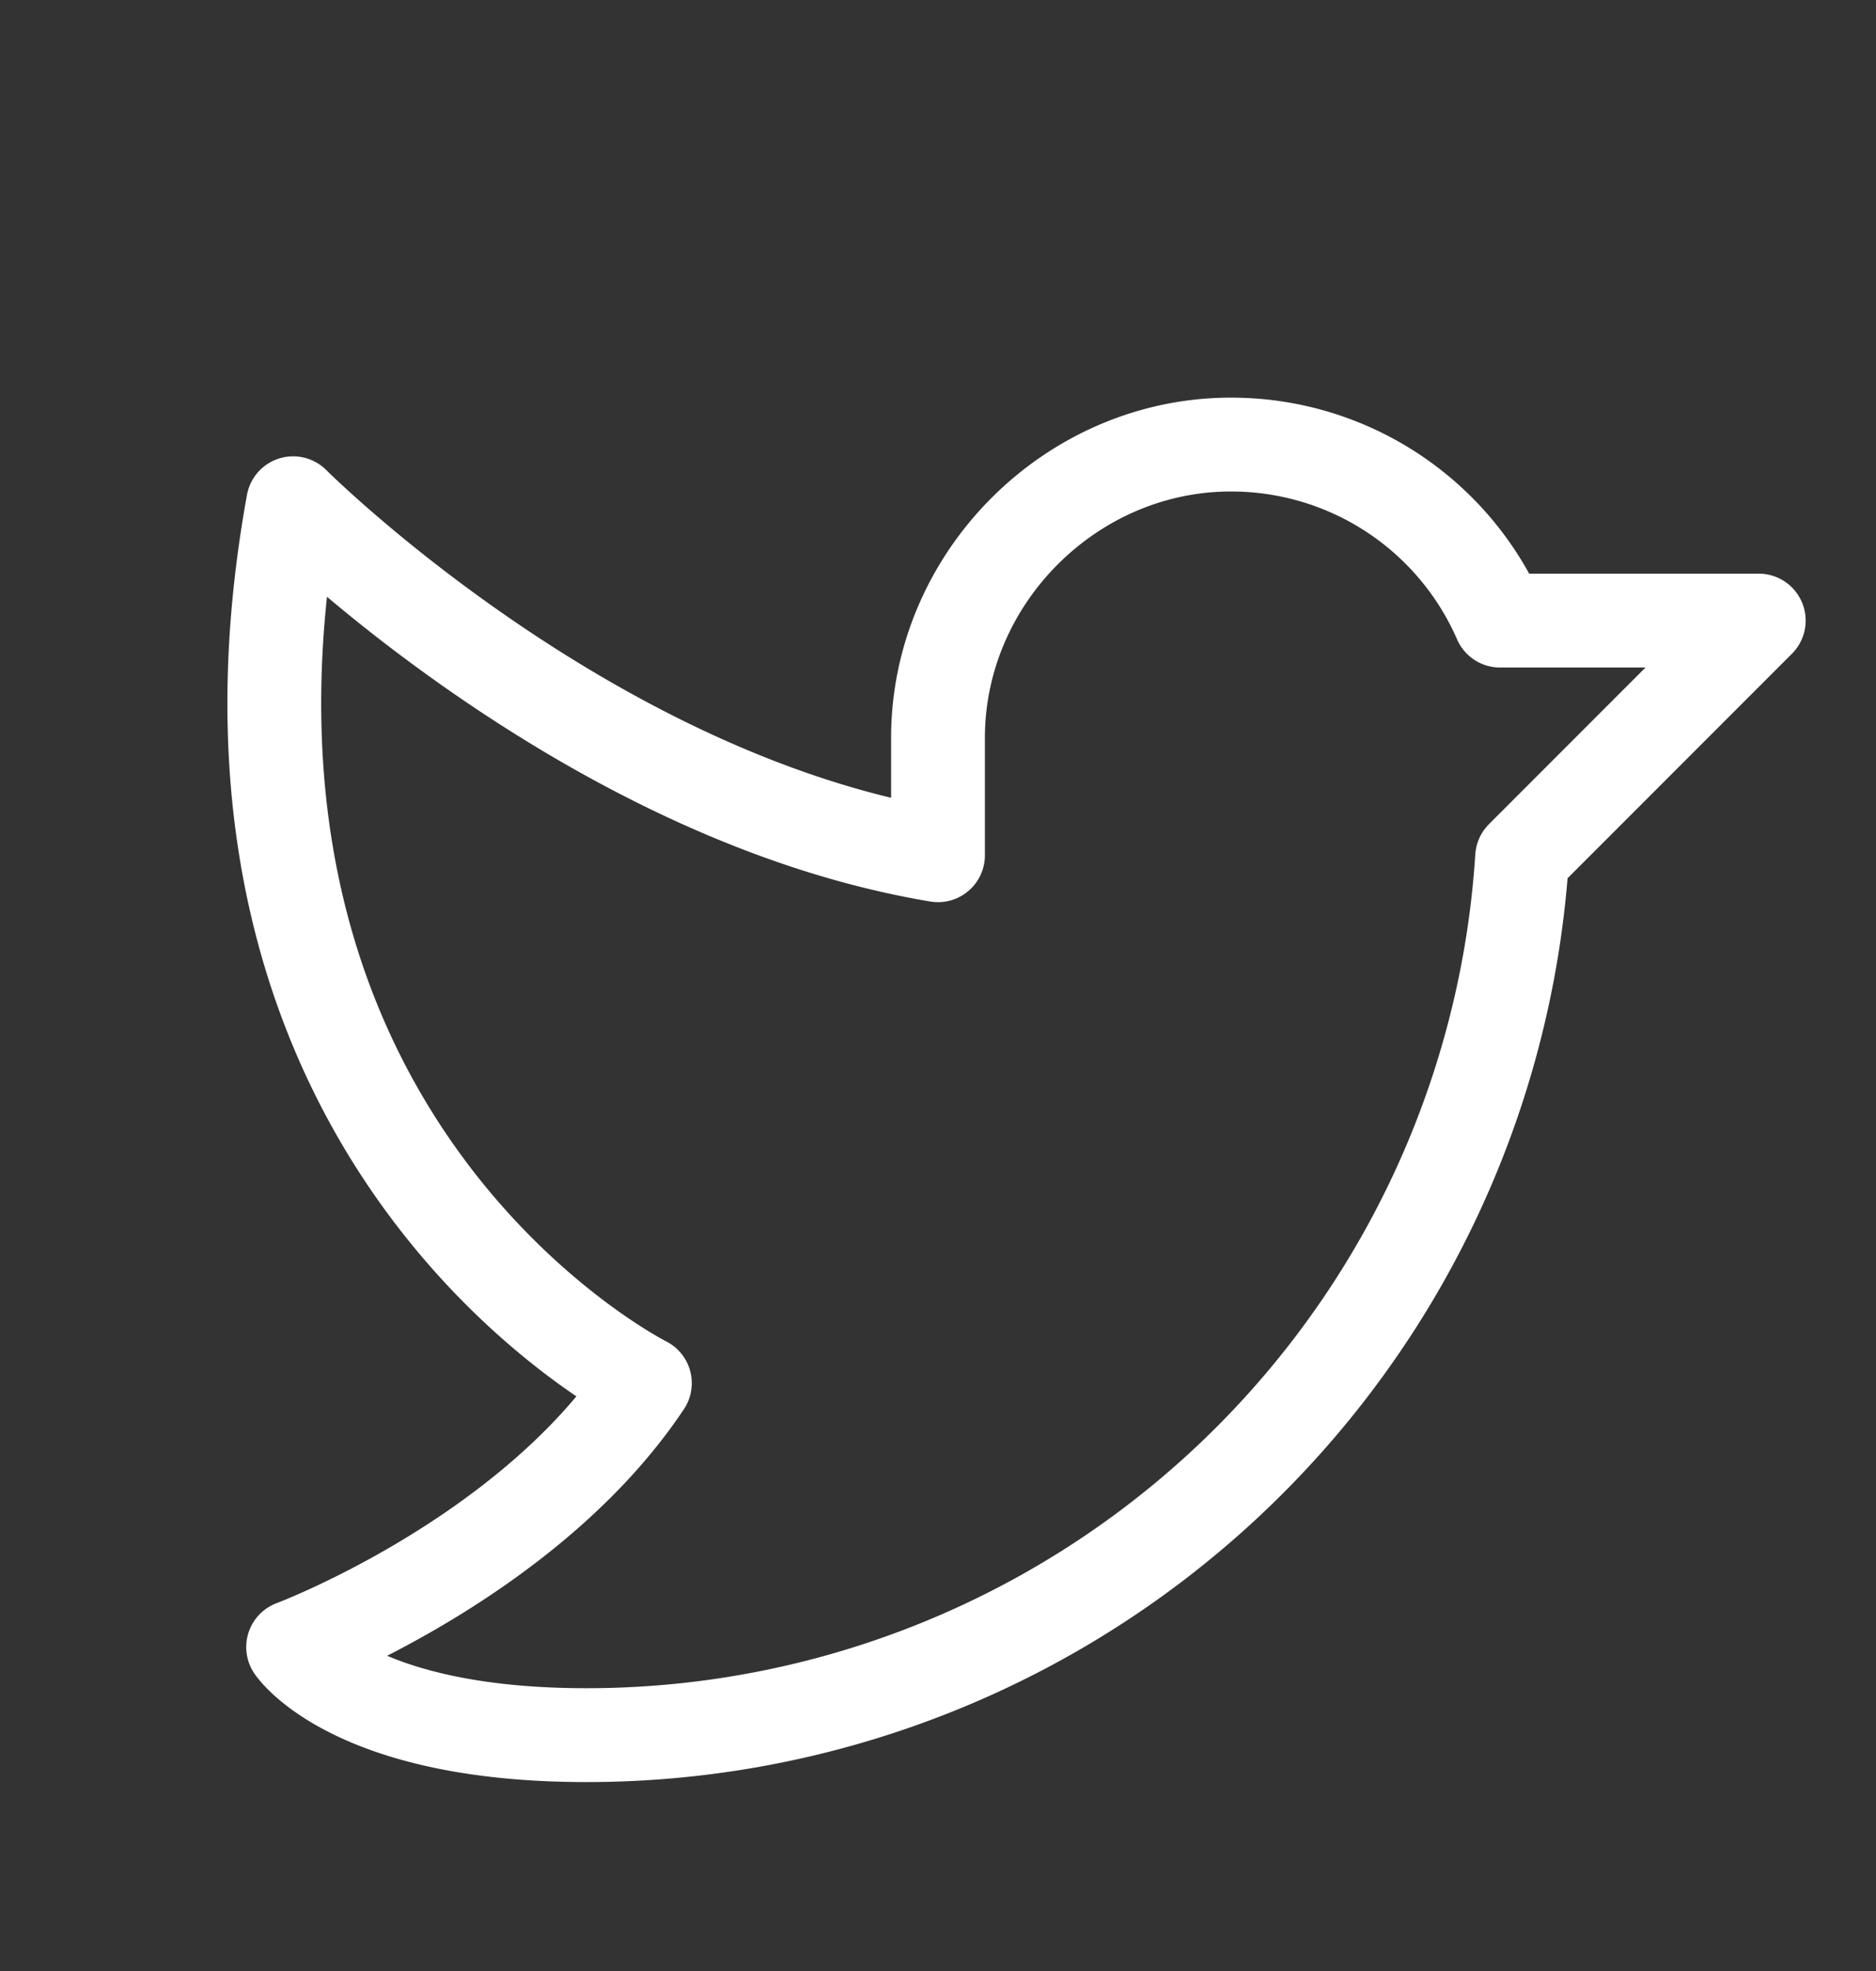 <svg width="20" height="21" viewBox="0 0 20 21" fill="none" xmlns="http://www.w3.org/2000/svg">
    <rect x="0" y="0" width="20" height="21" fill="#333333" stroke="none"/>
    <path d="M10 7.862c0-1.72 1.445-3.149 3.164-3.125a3.125 3.125 0 0 1 2.828 1.875h2.758l-2.523 2.523a9.992 9.992 0 0 1-9.977 9.352c-2.5 0-3.125-.938-3.125-.938s2.5-.937 3.75-2.812c0 0-5-2.5-3.75-9.375 0 0 3.125 3.125 6.875 3.75v-1.25z" stroke="#fff" stroke-linecap="round" stroke-linejoin="round"/>
</svg>
